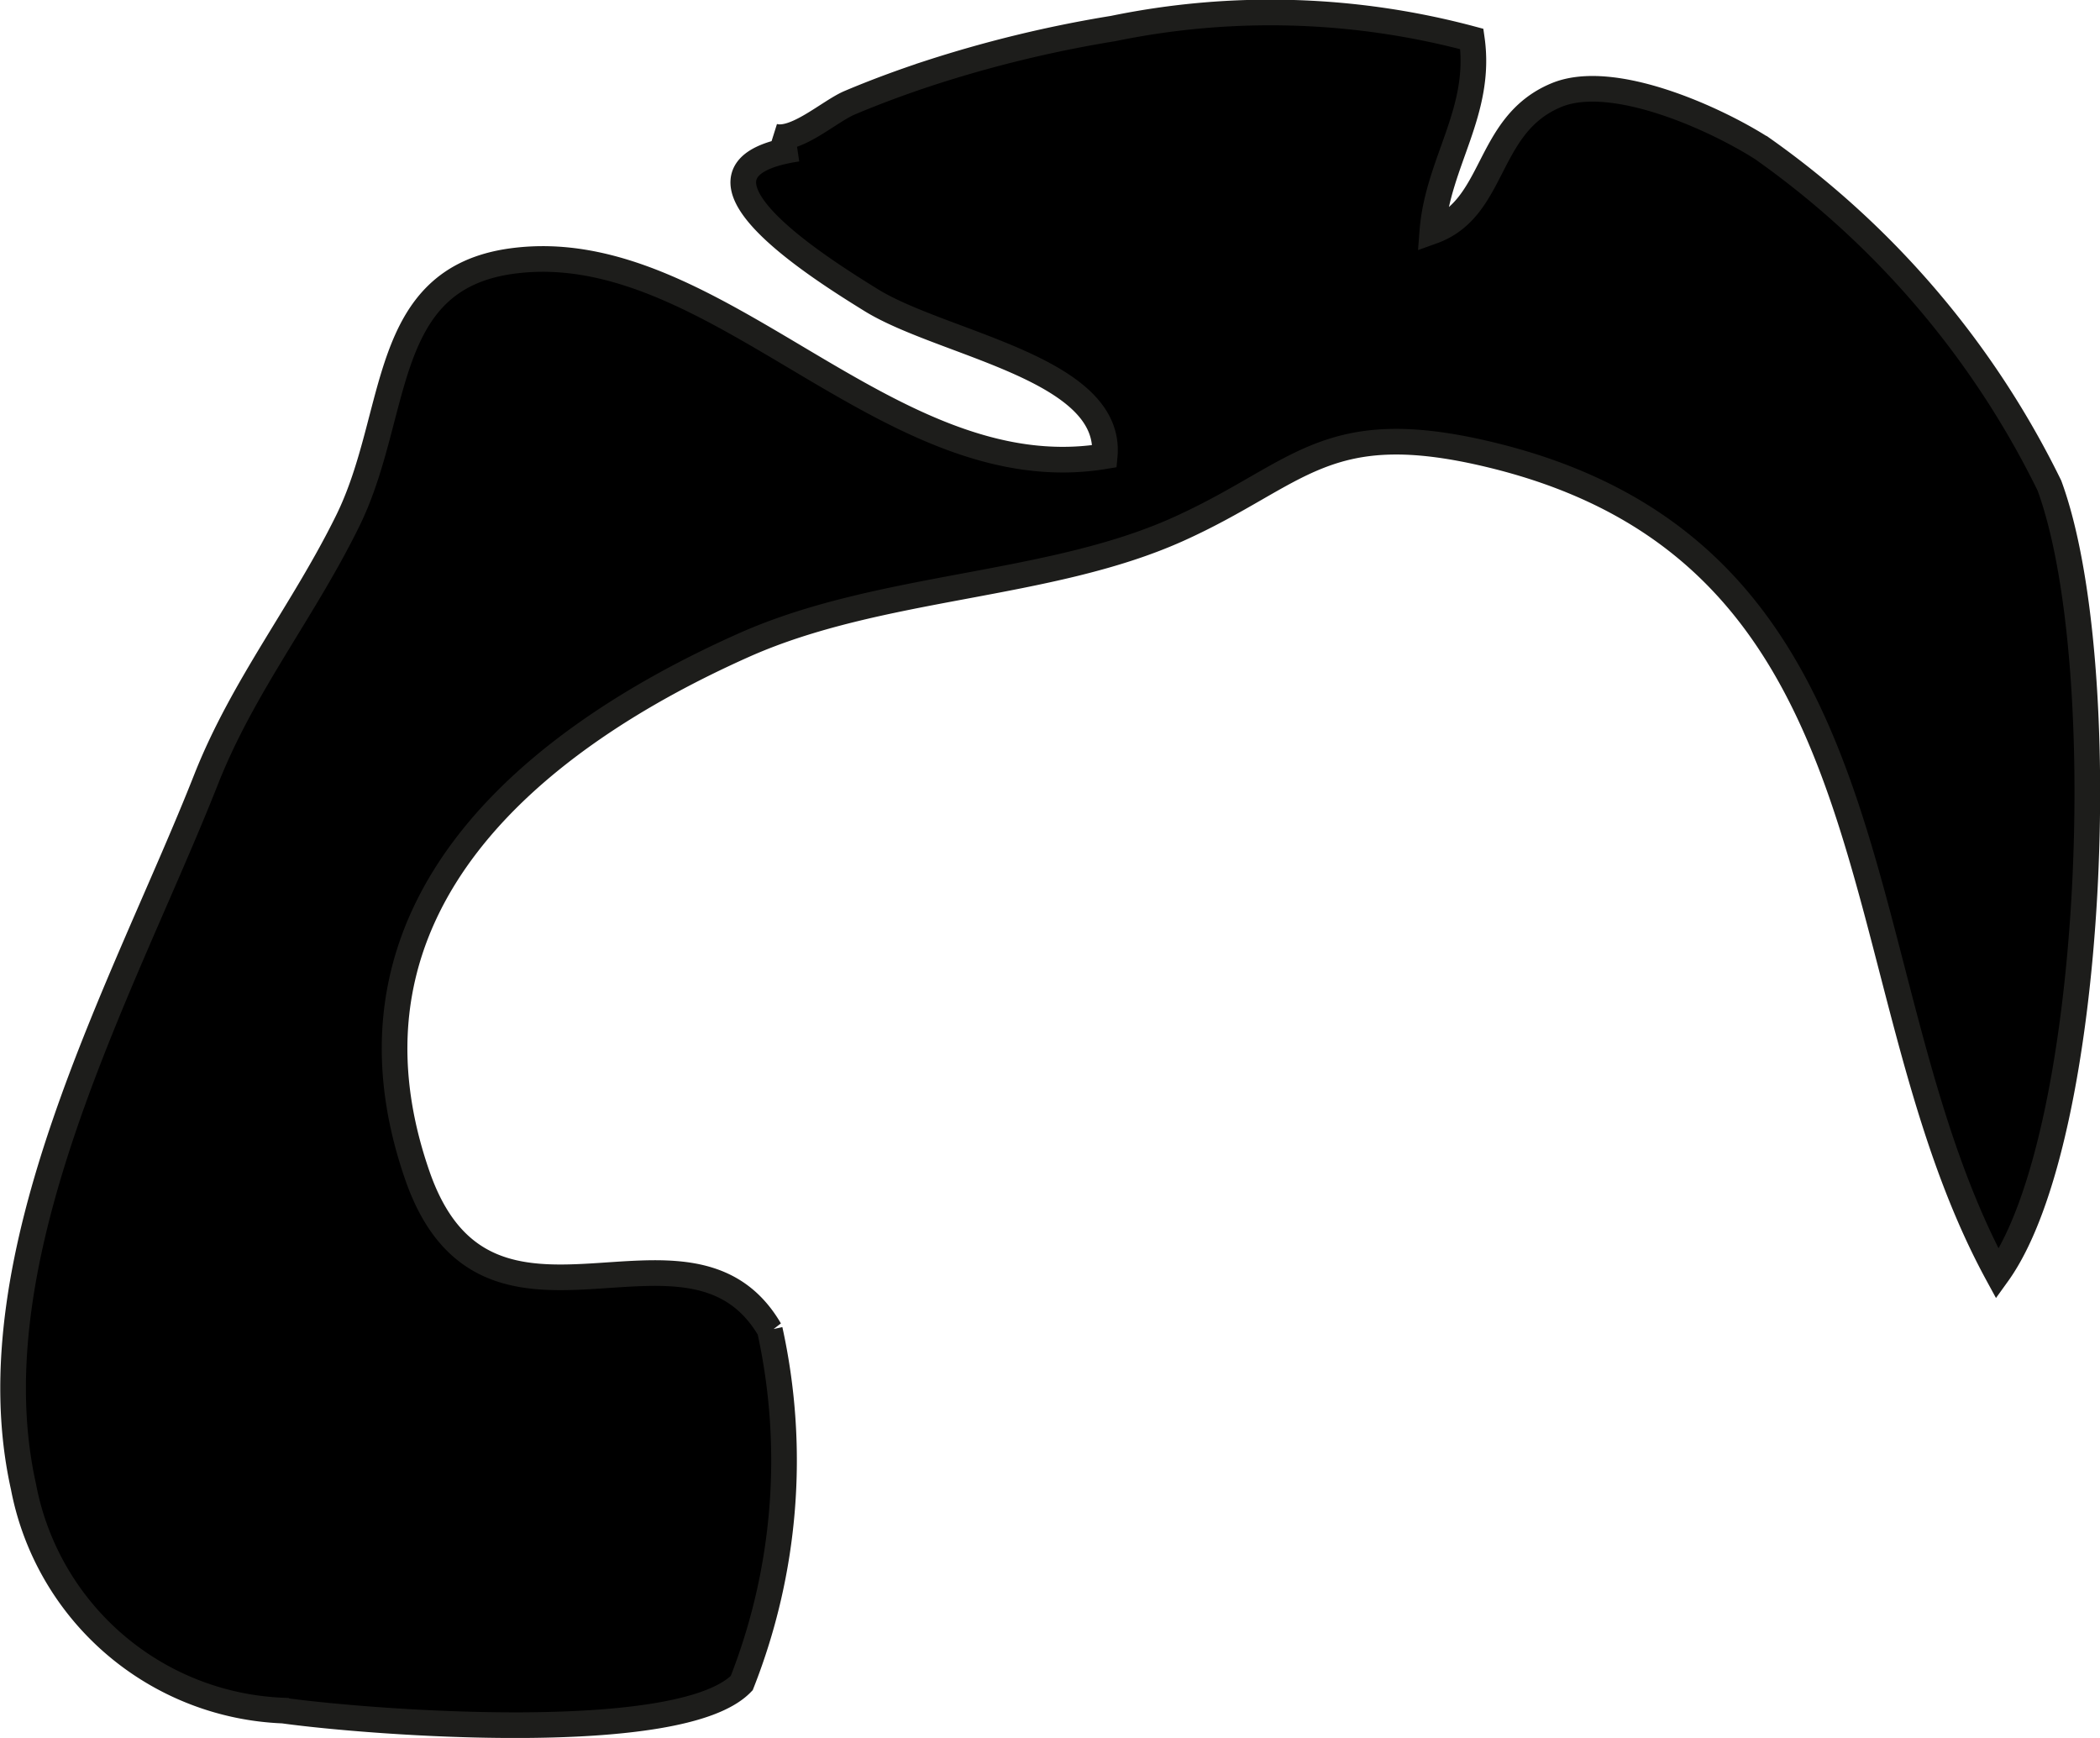 <?xml version="1.0" encoding="UTF-8"?>
<svg xmlns="http://www.w3.org/2000/svg"
     version="1.1"
     width="7.221mm"
     height="5.976mm"
     viewBox="0 0 20.47 16.941">
   <defs>
      <style type="text/css">
      .a {
        stroke: #1d1d1b;
        stroke-width: 0.25px;
      }
    </style>
   </defs>
   <path class="a"
         d="M7.536,1.328c.213.067.547-.242.745-.326.253-.107.511-.202.772-.288a12.037,12.037,0,0,1,1.798-.436,7.59,7.59,0,0,1,3.496.102c.101.709-.333,1.203-.385,1.875.625-.224.514-1.036,1.205-1.326.548-.232,1.557.227,2.014.521a8.703,8.703,0,0,1,2.796,3.283c.632,1.718.447,6.361-.506,7.685-1.565-2.876-.861-7.001-4.942-7.985-1.617-.39-1.855.19-3.046.726-1.265.569-2.902.538-4.229,1.128-2.017.899-4.103,2.534-3.185,5.174.683,1.963,2.646.151,3.435,1.502a5.918,5.918,0,0,1-.274,3.443c-.594.616-3.601.388-4.47.268a2.684,2.684,0,0,1-2.531-2.181c-.505-2.261.999-4.912,1.782-6.901.36-.909.94-1.627,1.375-2.508.518-1.046.306-2.366,1.609-2.54,1.983-.265,3.659,2.254,5.773,1.903.082-.858-1.574-1.088-2.277-1.522-.487-.302-2.055-1.275-.719-1.475"/>
</svg>
